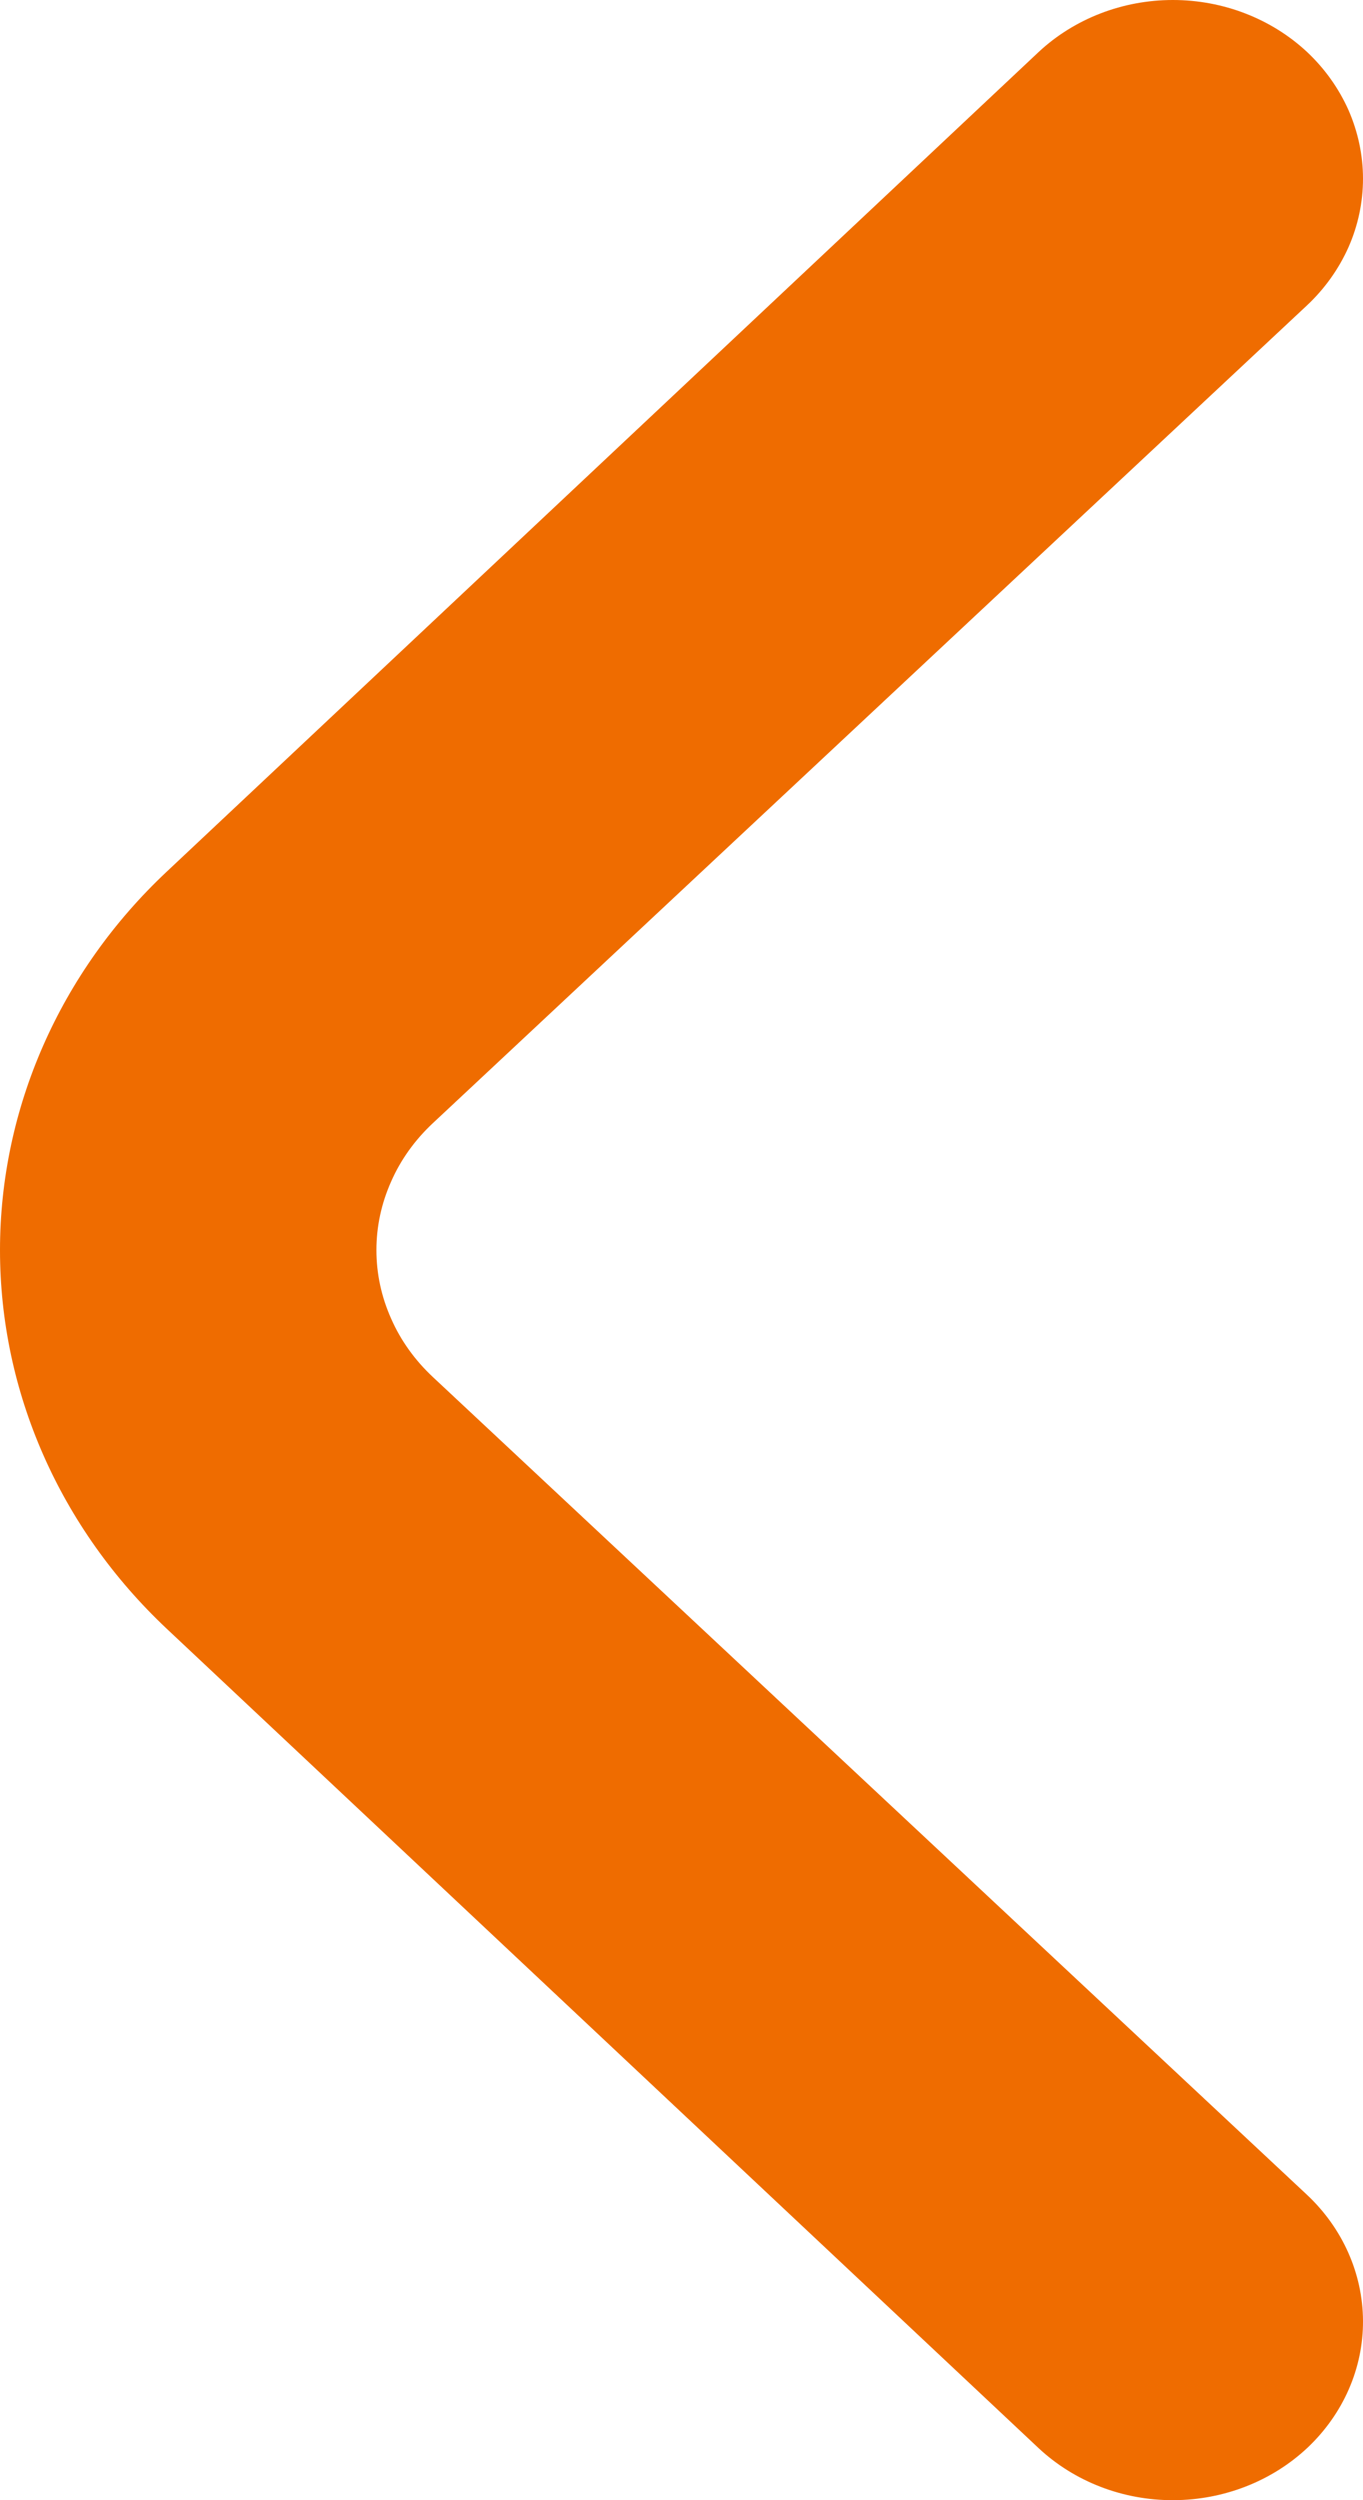 <svg width="6" height="11" viewBox="0 0 6 11" fill="none" xmlns="http://www.w3.org/2000/svg">
<path d="M0.734 3.835L4.573 0.228C4.73 0.082 4.942 0 5.163 0C5.384 0 5.596 0.082 5.753 0.228C5.831 0.301 5.893 0.388 5.936 0.484C5.978 0.58 6 0.683 6 0.786C6 0.89 5.978 0.993 5.936 1.088C5.893 1.184 5.831 1.271 5.753 1.344L1.905 4.942C1.827 5.015 1.764 5.102 1.722 5.198C1.679 5.294 1.657 5.396 1.657 5.5C1.657 5.604 1.679 5.706 1.722 5.802C1.764 5.898 1.827 5.985 1.905 6.058L5.753 9.656C5.91 9.803 5.999 10.003 6 10.211C6.001 10.42 5.913 10.62 5.757 10.768C5.6 10.916 5.388 10.999 5.166 11C4.944 11.001 4.731 10.919 4.573 10.772L0.734 7.166C0.264 6.724 0 6.125 0 5.5C0 4.876 0.264 4.276 0.734 3.835Z" fill="#EF6C00"/>
</svg>
